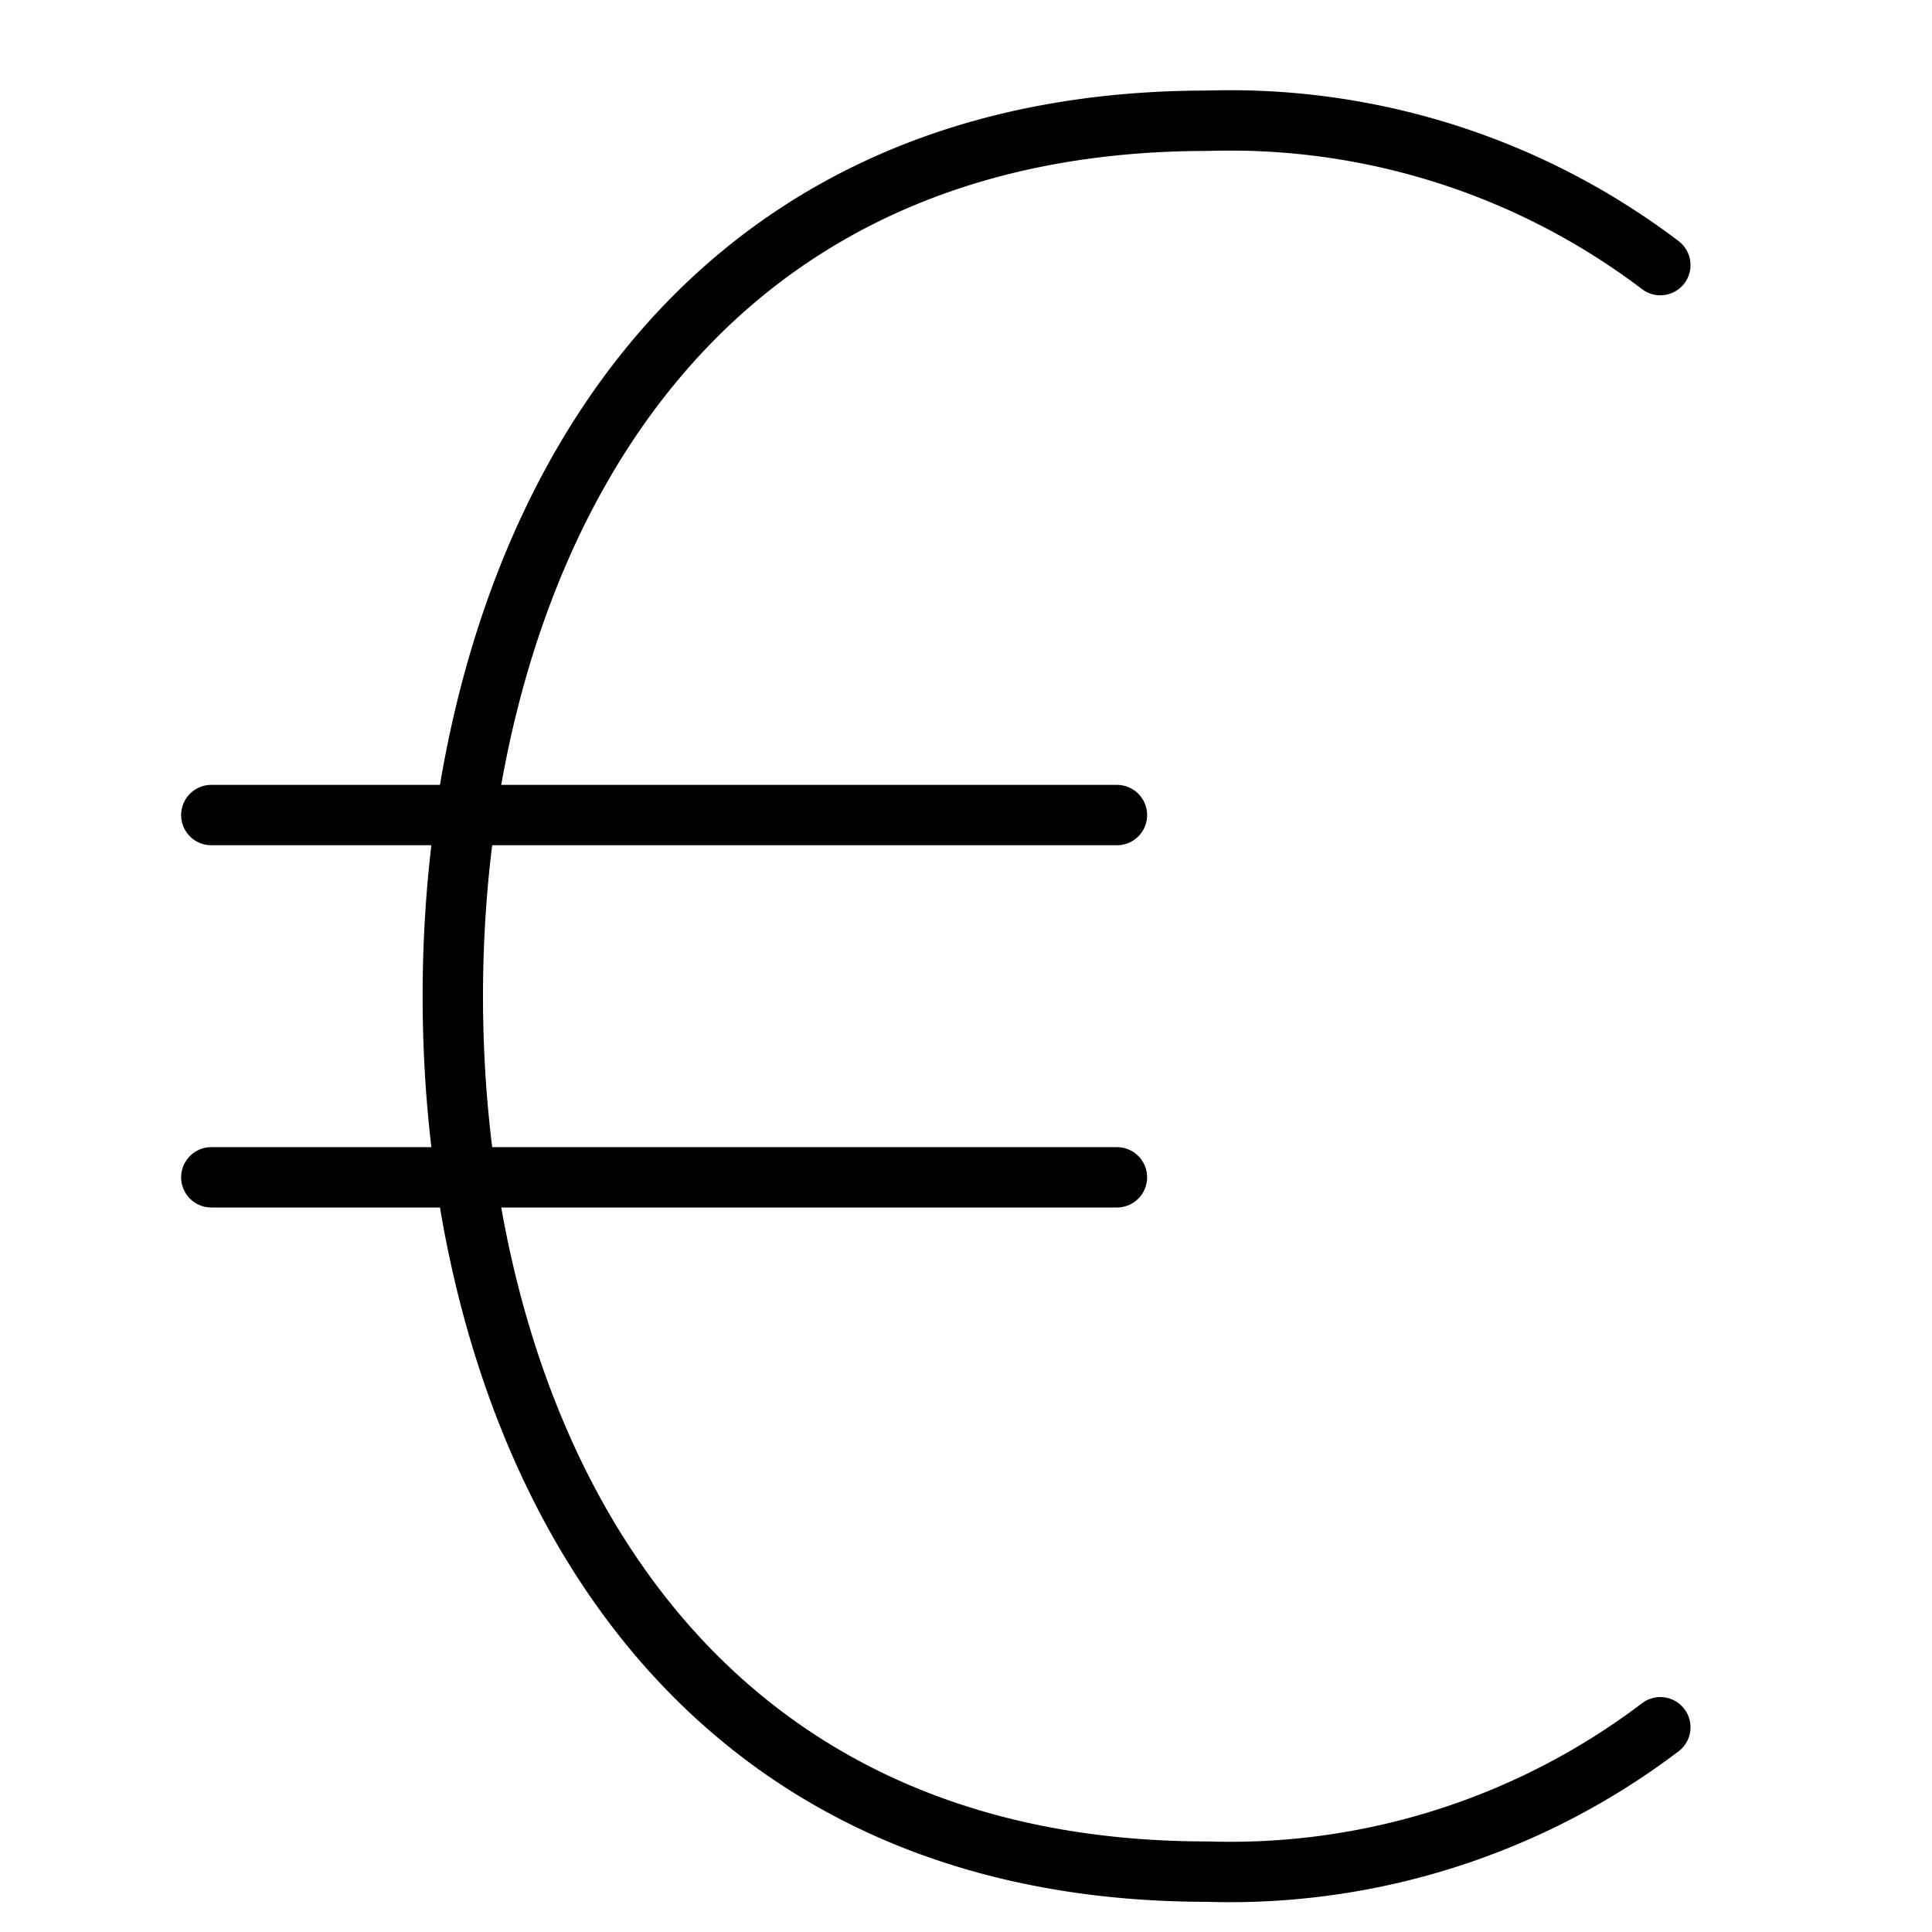 <svg xmlns="http://www.w3.org/2000/svg" viewBox="0 0 32 32"><title>currency euro</title><g stroke-linecap="round" stroke-width="1" fill="none" stroke="#000000" stroke-linejoin="round" class="nc-icon-wrapper" transform="translate(0.5 0.5)"><line x1="3" y1="13" x2="18" y2="13" stroke="#000000"></line><line x1="3" y1="19" x2="18" y2="19" stroke="#000000"></line><path d="M27,3.891A11.794,11.794,0,0,0,19.5,1.5C10.333,1.5,7,9.1,7,16s3.333,14.5,12.5,14.5A11.794,11.794,0,0,0,27,28.109"></path></g></svg>